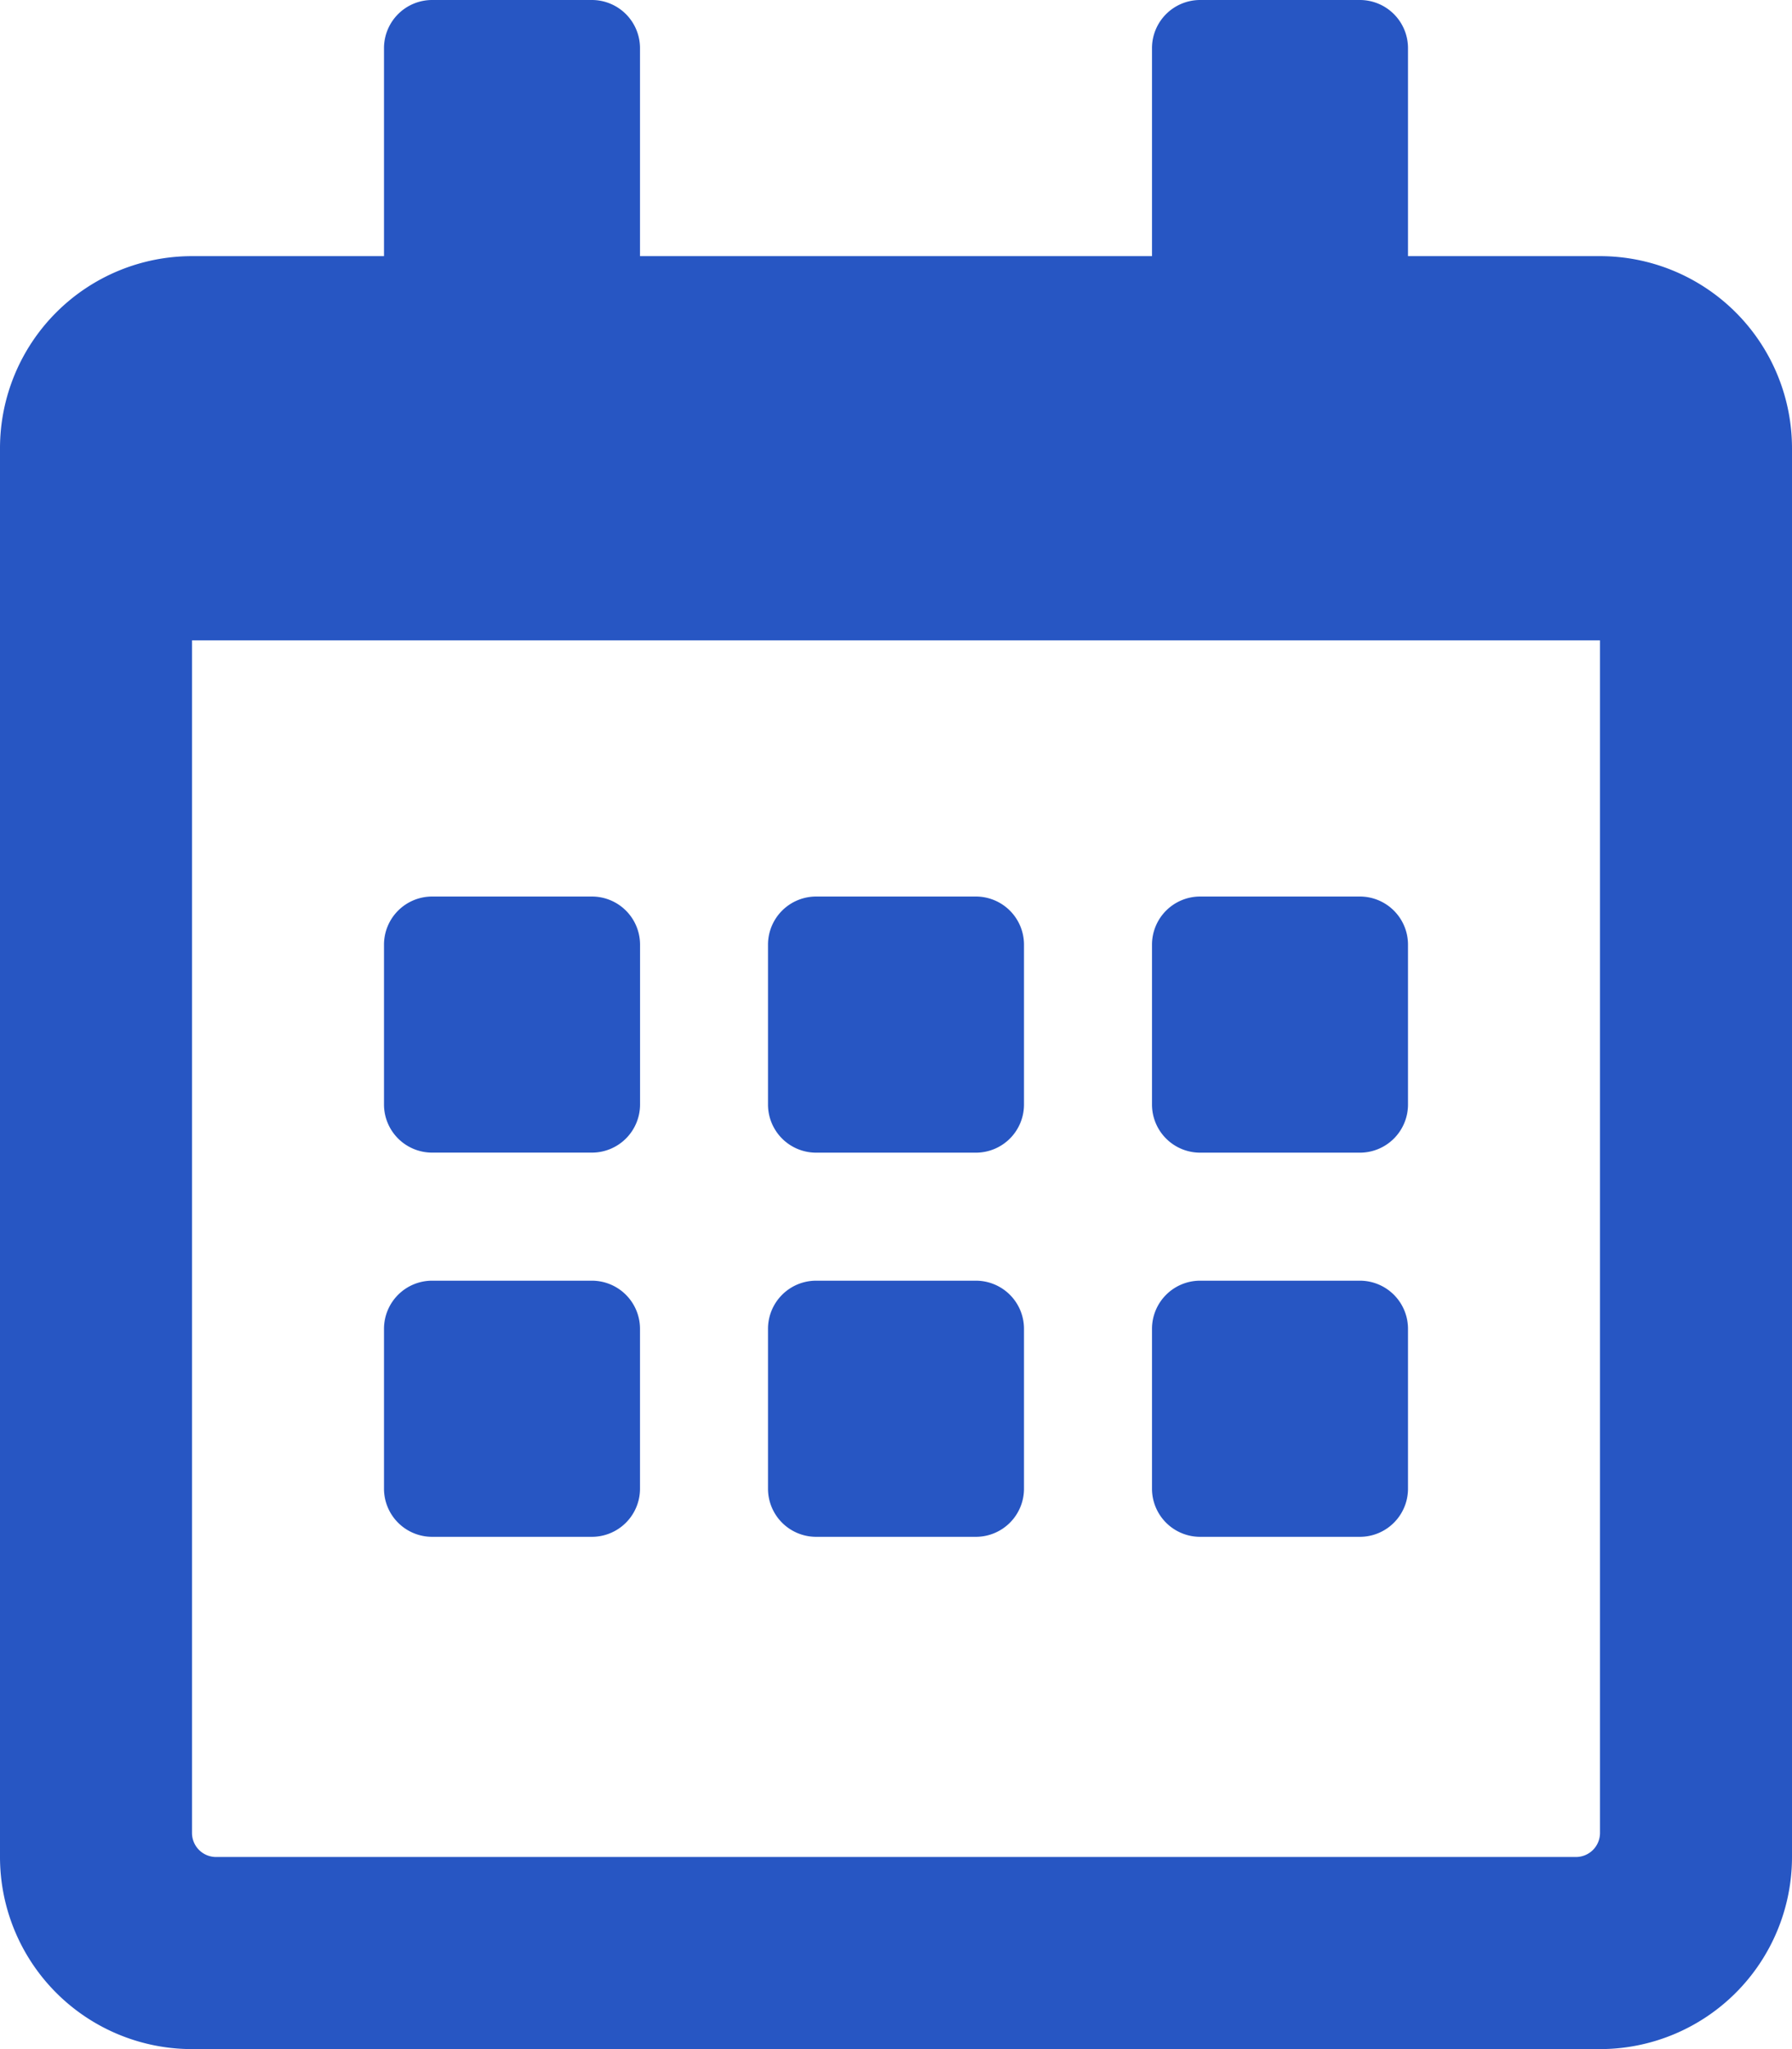 <svg xmlns="http://www.w3.org/2000/svg" width="35" height="40" viewBox="0 0 35 40">
  <path id="regular_calendar-alt" data-name="regular calendar-alt" d="M11.562,22.5H8.438a.94.94,0,0,1-.938-.937V18.438a.94.94,0,0,1,.938-.937h3.125a.94.94,0,0,1,.938.937v3.125A.94.94,0,0,1,11.562,22.5ZM20,21.563V18.438a.94.94,0,0,0-.938-.937H15.938a.94.94,0,0,0-.938.937v3.125a.94.94,0,0,0,.938.938h3.125A.94.94,0,0,0,20,21.563Zm7.5,0V18.438a.94.94,0,0,0-.937-.937H23.438a.94.94,0,0,0-.938.937v3.125a.94.94,0,0,0,.938.938h3.125A.94.94,0,0,0,27.5,21.563Zm-7.5,7.5V25.938A.94.94,0,0,0,19.062,25H15.938a.94.94,0,0,0-.938.937v3.125a.94.94,0,0,0,.938.938h3.125A.94.94,0,0,0,20,29.063Zm-7.5,0V25.938A.94.94,0,0,0,11.562,25H8.438a.94.94,0,0,0-.938.937v3.125A.94.94,0,0,0,8.438,30h3.125A.94.94,0,0,0,12.5,29.063Zm15,0V25.938A.94.94,0,0,0,26.563,25H23.438a.94.94,0,0,0-.938.937v3.125a.94.94,0,0,0,.938.938h3.125A.94.94,0,0,0,27.5,29.063ZM35,8.75v27.5A3.751,3.751,0,0,1,31.25,40H3.75A3.751,3.751,0,0,1,0,36.25V8.75A3.751,3.751,0,0,1,3.75,5H7.5V.938A.94.94,0,0,1,8.438,0h3.125A.94.94,0,0,1,12.5.938V5h10V.938A.94.94,0,0,1,23.438,0h3.125A.94.94,0,0,1,27.5.938V5h3.75A3.751,3.751,0,0,1,35,8.75ZM31.25,35.781V12.5H3.75V35.781a.47.47,0,0,0,.469.469H30.781A.47.47,0,0,0,31.25,35.781Z" fill="#2756c3"/>
</svg>
